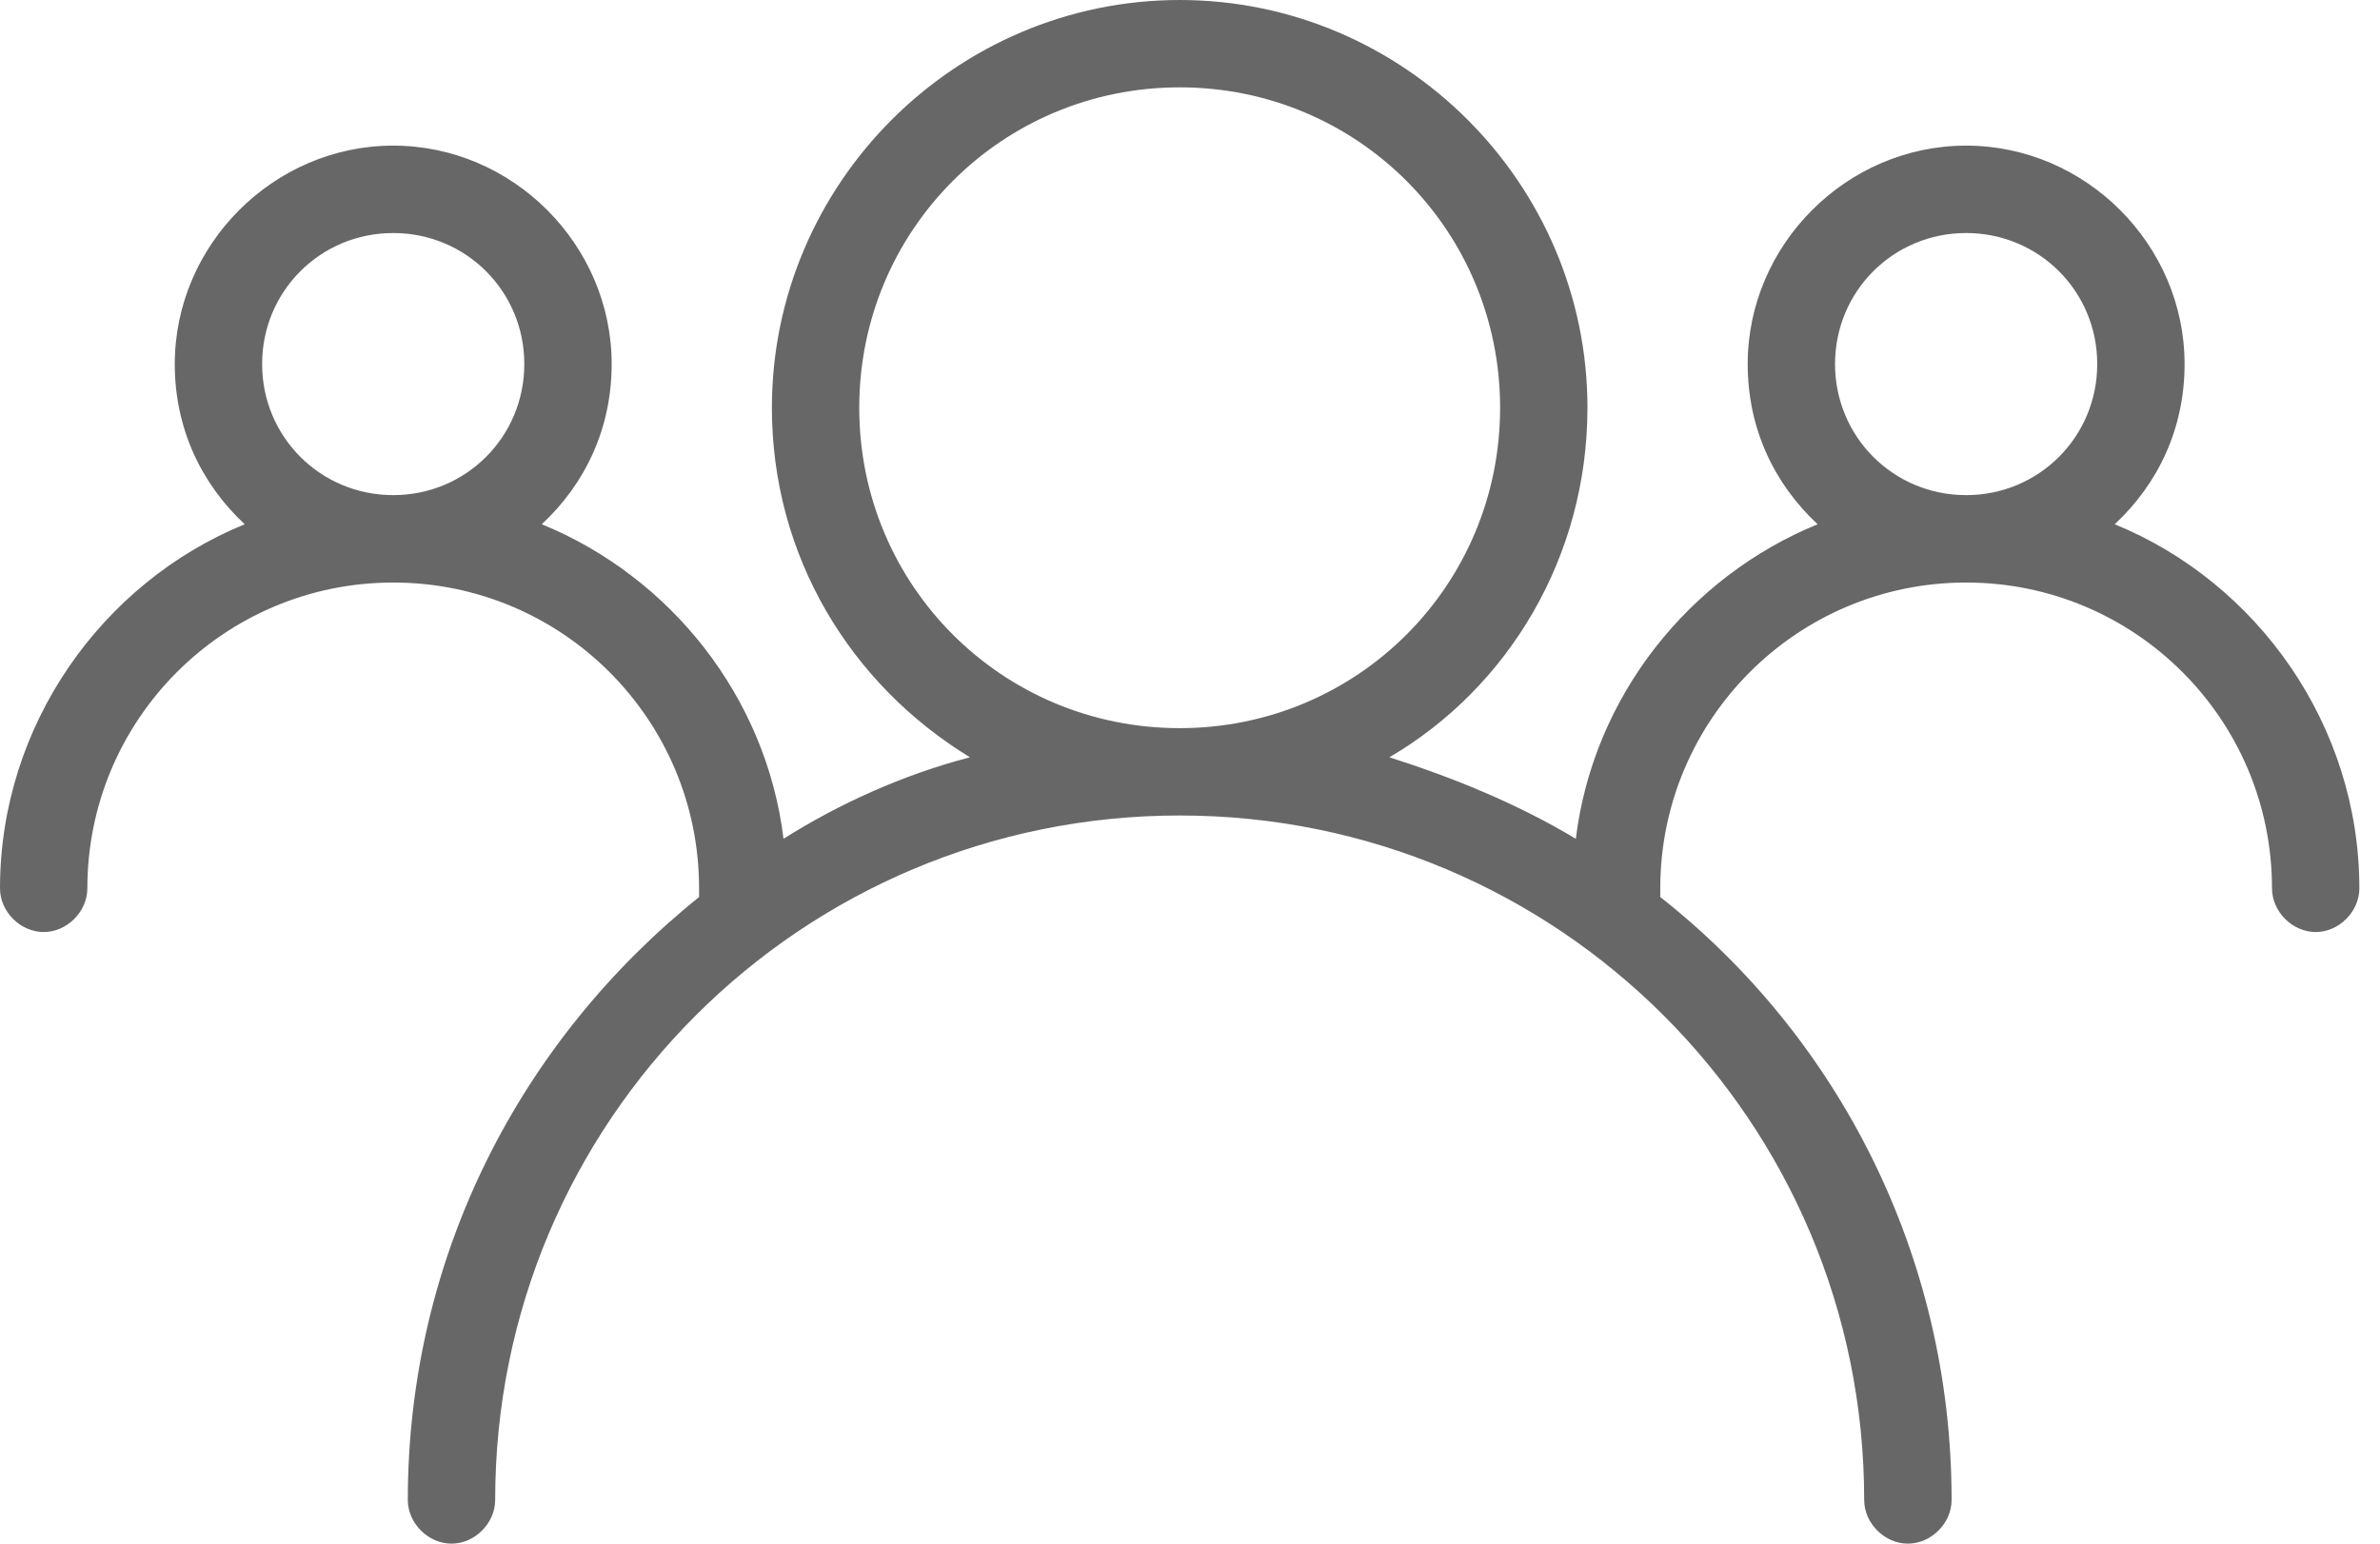 <svg width="37" height="24" viewBox="0 0 37 24" fill="none" xmlns="http://www.w3.org/2000/svg">
<path d="M32.876 8.151C33.555 7.517 33.962 6.657 33.962 5.66C33.962 3.804 32.423 2.264 30.566 2.264C28.709 2.264 27.17 3.804 27.17 5.66C27.17 6.657 27.577 7.517 28.257 8.151C26.264 8.966 24.77 10.823 24.498 13.041C23.593 12.498 22.596 12.091 21.6 11.774C23.457 10.687 24.679 8.649 24.679 6.34C24.679 2.853 21.826 0 18.34 0C14.853 0 12 2.853 12 6.34C12 8.649 13.223 10.642 15.079 11.774C14.038 12.045 13.041 12.498 12.181 13.041C11.909 10.823 10.415 8.966 8.423 8.151C9.102 7.517 9.509 6.657 9.509 5.66C9.509 3.804 7.97 2.264 6.113 2.264C4.257 2.264 2.717 3.804 2.717 5.66C2.717 6.657 3.125 7.517 3.804 8.151C1.585 9.057 0 11.275 0 13.811C0 14.174 0.317 14.491 0.679 14.491C1.042 14.491 1.358 14.174 1.358 13.811C1.358 11.185 3.487 9.057 6.113 9.057C8.74 9.057 10.868 11.185 10.868 13.811C10.868 13.857 10.868 13.902 10.868 13.947C8.106 16.166 6.34 19.517 6.34 23.321C6.34 23.683 6.657 24 7.019 24C7.381 24 7.698 23.683 7.698 23.321C7.698 17.434 12.453 12.679 18.34 12.679C24.226 12.679 28.981 17.434 28.981 23.321C28.981 23.683 29.298 24 29.66 24C30.023 24 30.34 23.683 30.34 23.321C30.34 19.517 28.574 16.121 25.811 13.947C25.811 13.902 25.811 13.857 25.811 13.811C25.811 11.185 27.94 9.057 30.566 9.057C33.193 9.057 35.321 11.185 35.321 13.811C35.321 14.174 35.638 14.491 36 14.491C36.362 14.491 36.679 14.174 36.679 13.811C36.679 11.275 35.094 9.057 32.876 8.151ZM4.075 5.66C4.075 4.528 4.981 3.623 6.113 3.623C7.245 3.623 8.151 4.528 8.151 5.66C8.151 6.792 7.245 7.698 6.113 7.698C4.981 7.698 4.075 6.792 4.075 5.66ZM13.358 6.34C13.358 3.577 15.577 1.358 18.34 1.358C21.102 1.358 23.321 3.577 23.321 6.34C23.321 9.102 21.102 11.321 18.34 11.321C15.577 11.321 13.358 9.102 13.358 6.34ZM28.528 5.66C28.528 4.528 29.434 3.623 30.566 3.623C31.698 3.623 32.604 4.528 32.604 5.66C32.604 6.792 31.698 7.698 30.566 7.698C29.434 7.698 28.528 6.792 28.528 5.66Z" fill="#676767"/>
</svg>
